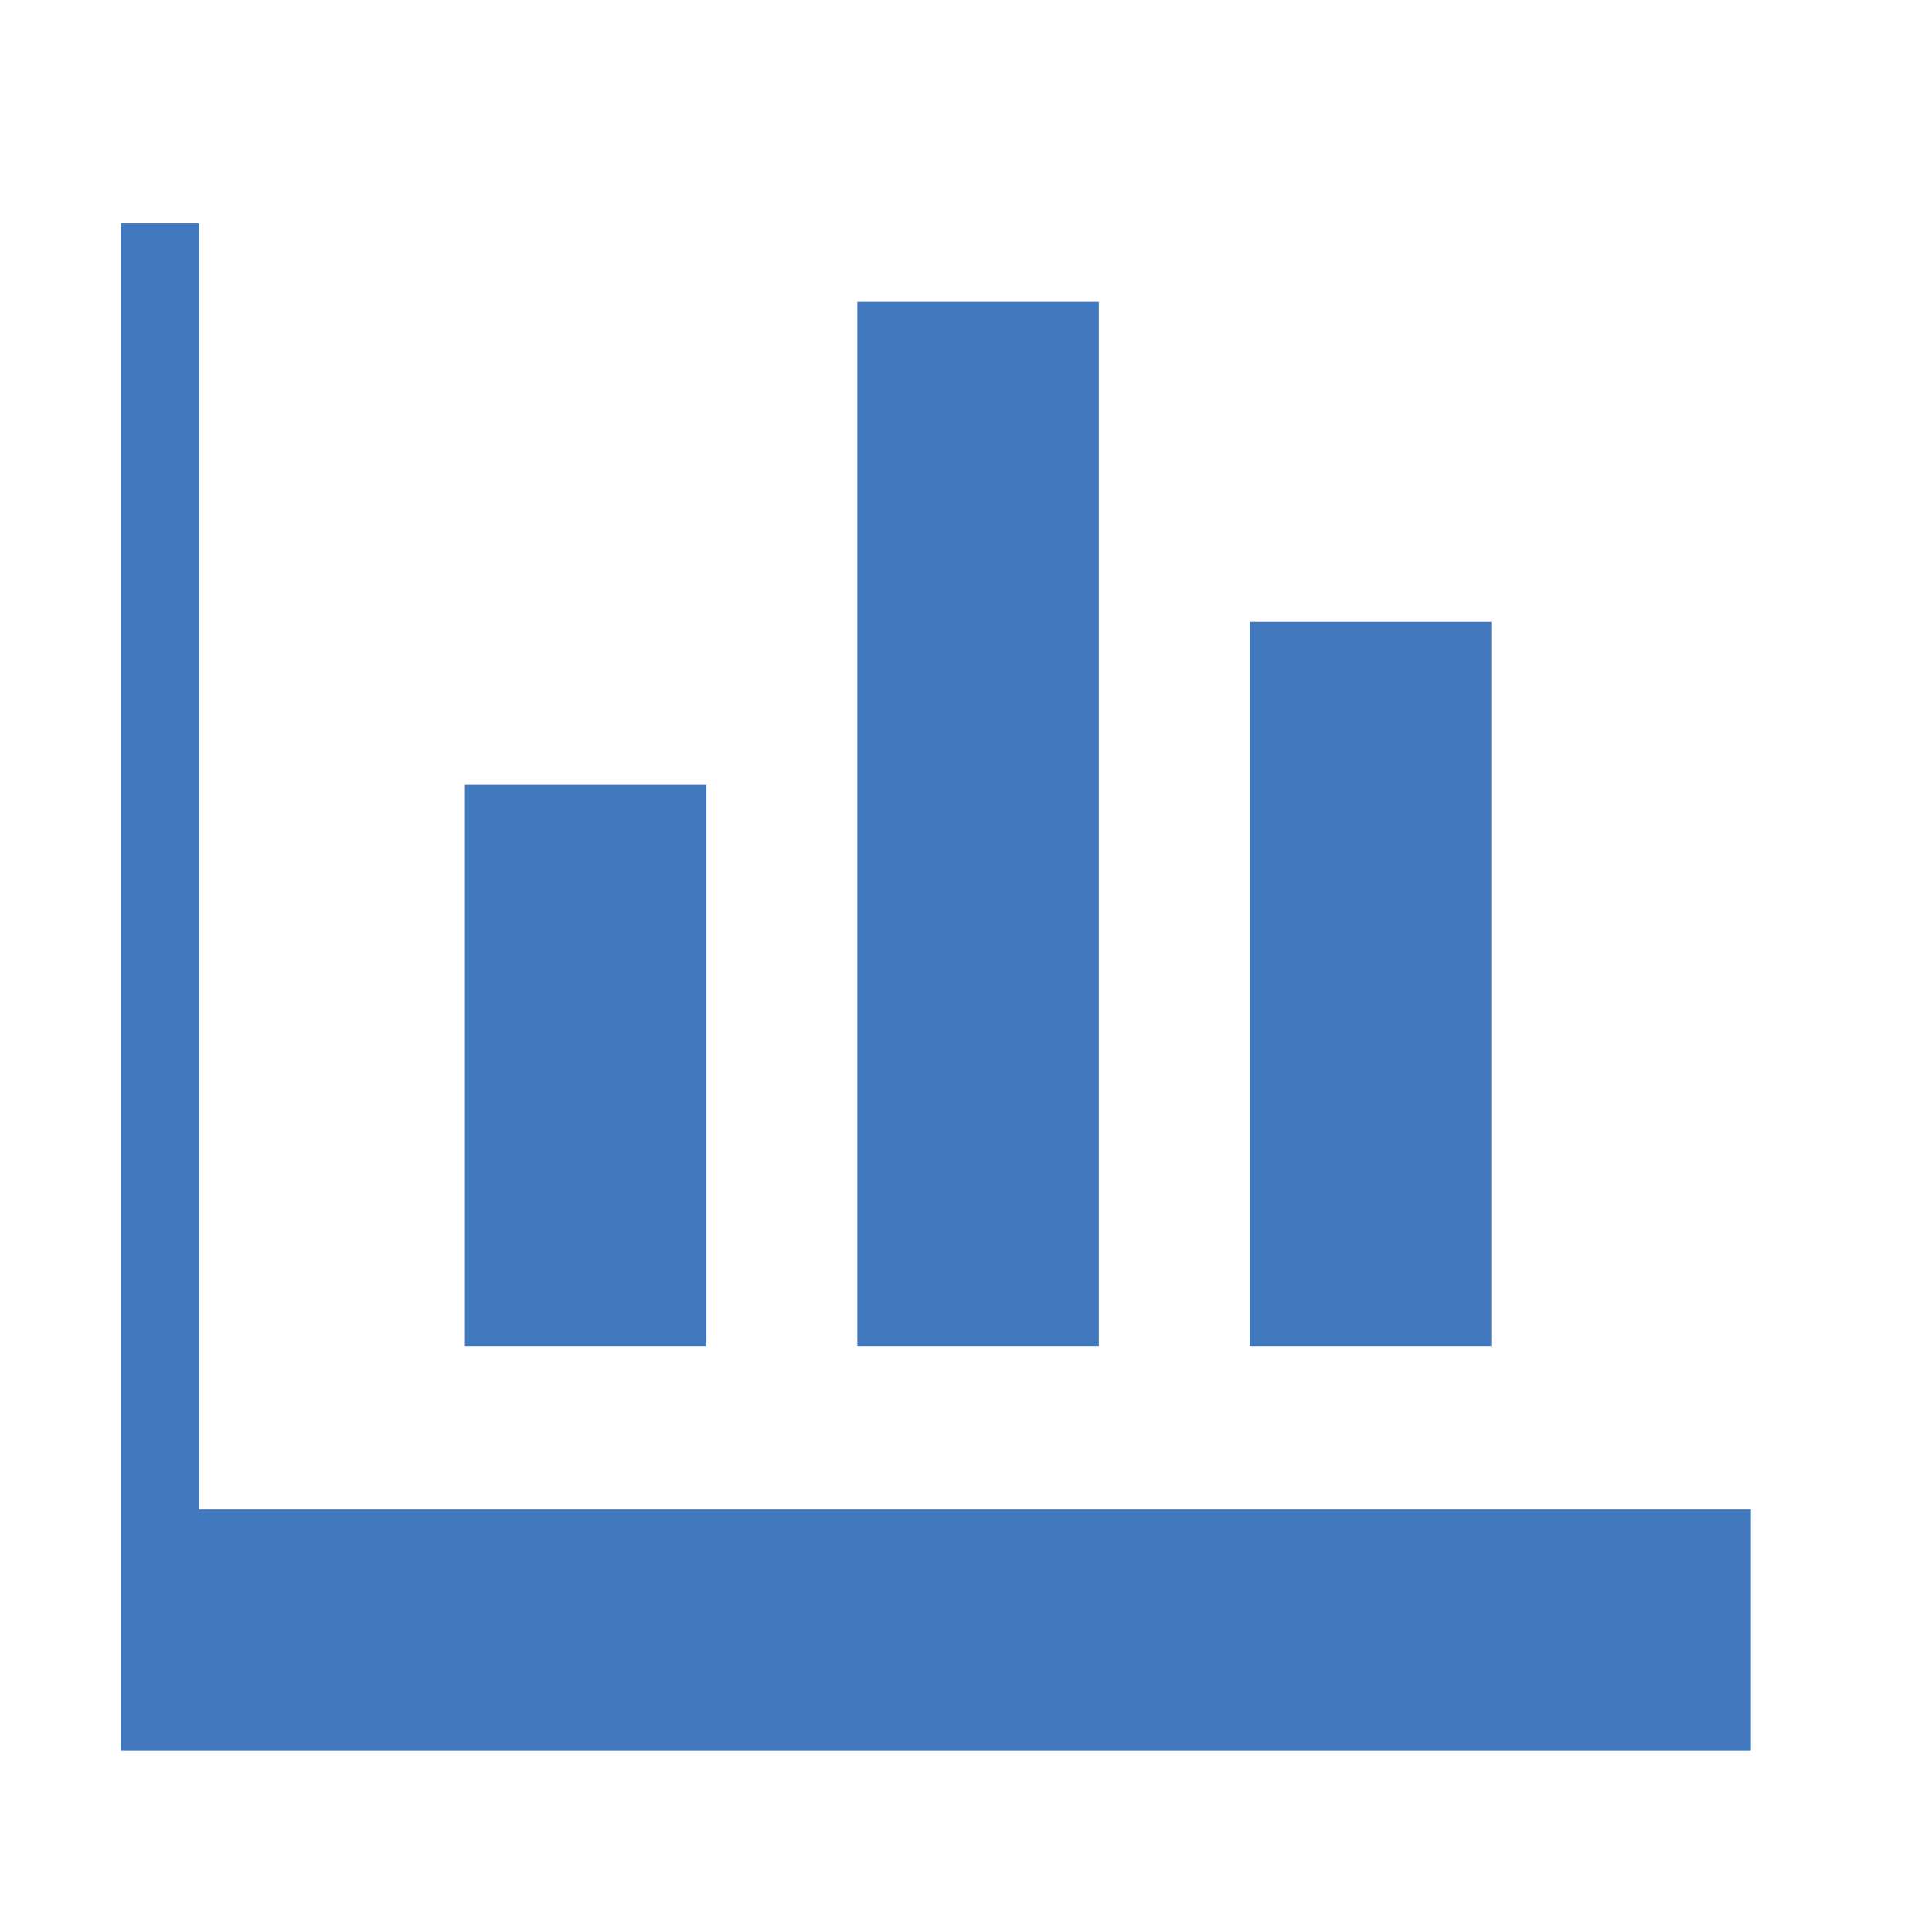 <?xml version="1.0" encoding="utf-8"?>
<!-- Generator: Adobe Illustrator 20.0.0, SVG Export Plug-In . SVG Version: 6.00 Build 0)  -->
<svg version="1.1" id="Layer_1" xmlns="http://www.w3.org/2000/svg" xmlns:xlink="http://www.w3.org/1999/xlink" x="0px" y="0px"
	 viewBox="0 0 32 32" enable-background="new 0 0 32 32" xml:space="preserve">
<g>
	<polygon fill="#4178BE" points="3.3,25 3.3,3.7 2,3.7 2,29 3.2,29 29,29 29,25 	"/>
	<rect x="7.7" y="13" fill="#4178BE" width="4" height="9.3"/>
	<rect x="14.2" y="5" fill="#4178BE" width="4" height="17.3"/>
	<rect x="20.7" y="10.3" fill="#4178BE" width="4" height="12"/>
</g>
</svg>
